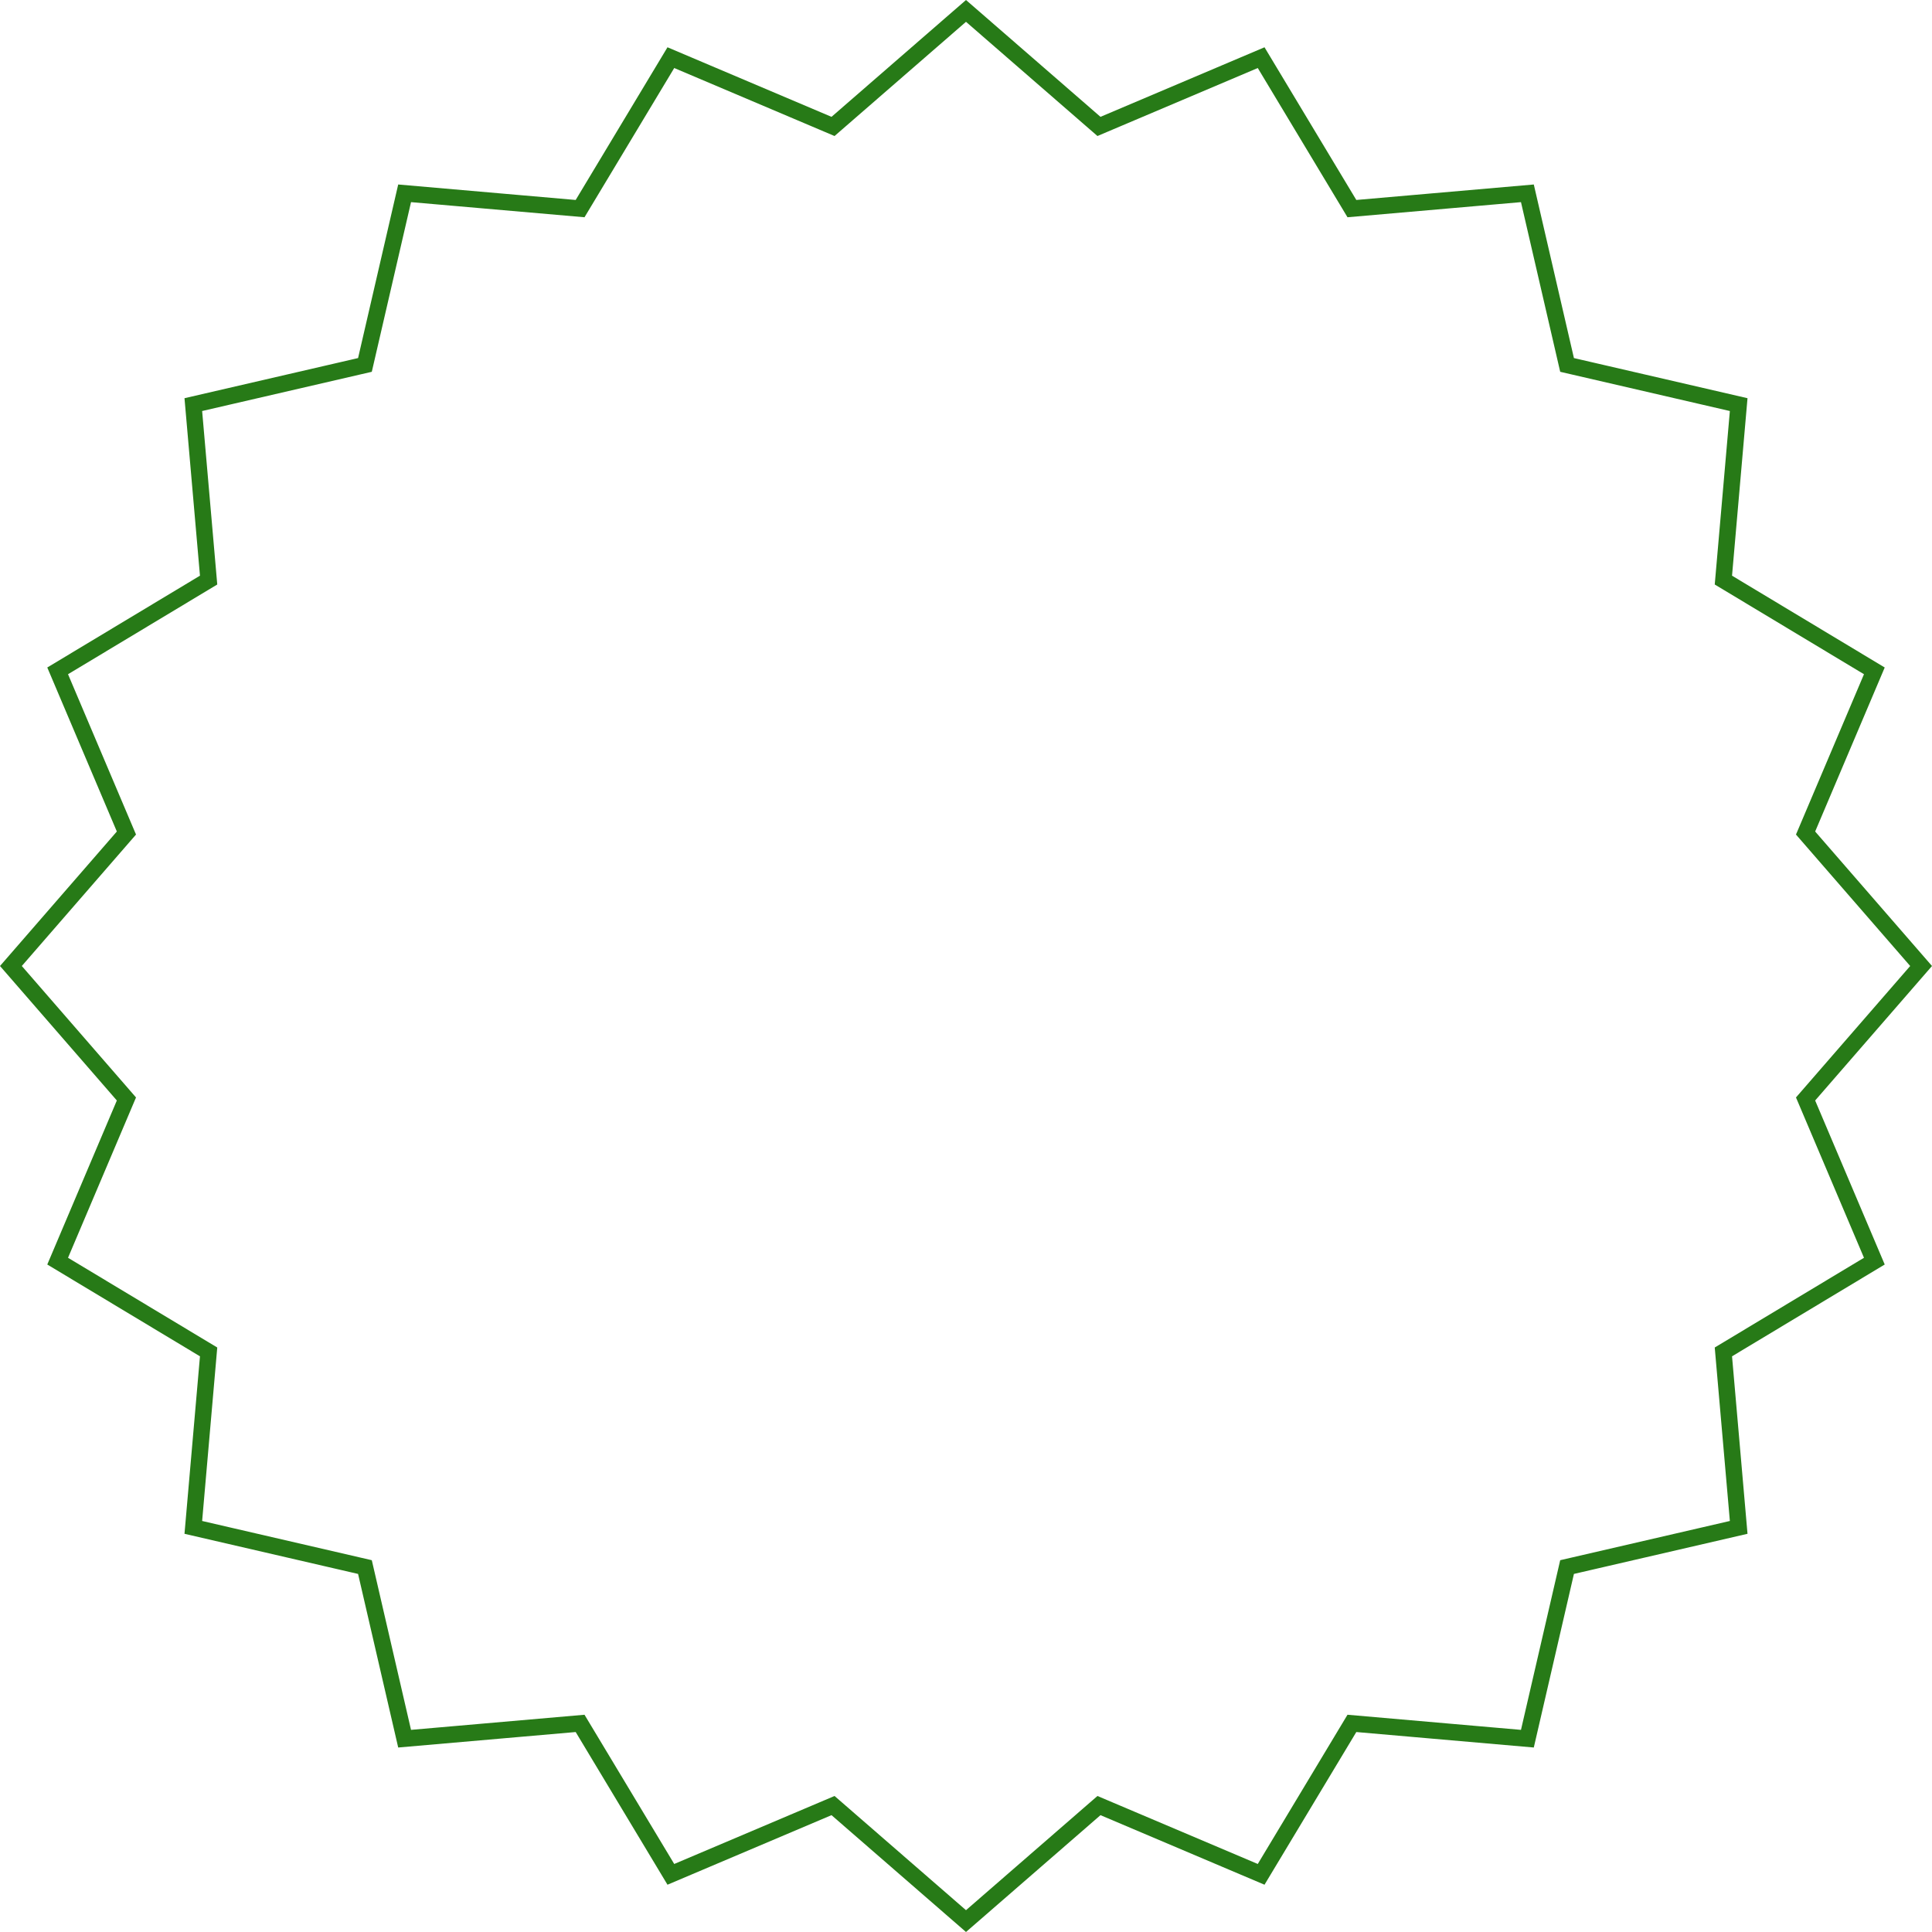 <?xml version="1.0" encoding="UTF-8"?> <svg xmlns="http://www.w3.org/2000/svg" width="352" height="352" viewBox="0 0 352 352" fill="none"> <path d="M199.52 22.421L200.227 23.035L201.09 22.669L229.773 10.504L245.828 37.206L246.31 38.008L247.243 37.927L278.282 35.221L285.3 65.577L285.511 66.489L286.423 66.7L316.779 73.718L314.073 104.757L313.992 105.69L314.794 106.172L341.496 122.227L329.331 150.91L328.965 151.773L329.579 152.48L350.013 176L329.579 199.52L328.965 200.227L329.331 201.09L341.496 229.773L314.794 245.828L313.992 246.31L314.073 247.243L316.779 278.282L286.423 285.3L285.511 285.511L285.3 286.423L278.282 316.779L247.243 314.073L246.31 313.992L245.828 314.794L229.773 341.496L201.09 329.331L200.227 328.965L199.52 329.579L176 350.013L152.48 329.579L151.773 328.965L150.91 329.331L122.227 341.496L106.172 314.794L105.69 313.992L104.757 314.073L73.718 316.779L66.7 286.423L66.489 285.511L65.577 285.3L35.221 278.282L37.927 247.243L38.008 246.31L37.206 245.828L10.504 229.773L22.669 201.09L23.035 200.227L22.421 199.52L1.987 176L22.421 152.48L23.035 151.773L22.669 150.91L10.504 122.227L37.206 106.172L38.008 105.69L37.927 104.757L35.221 73.718L65.577 66.7L66.489 66.489L66.7 65.577L73.718 35.221L104.757 37.927L105.69 38.008L106.172 37.206L122.227 10.504L150.91 22.669L151.773 23.035L152.48 22.421L176 1.987L199.52 22.421Z" stroke="#277A17" stroke-width="3"></path> </svg> 